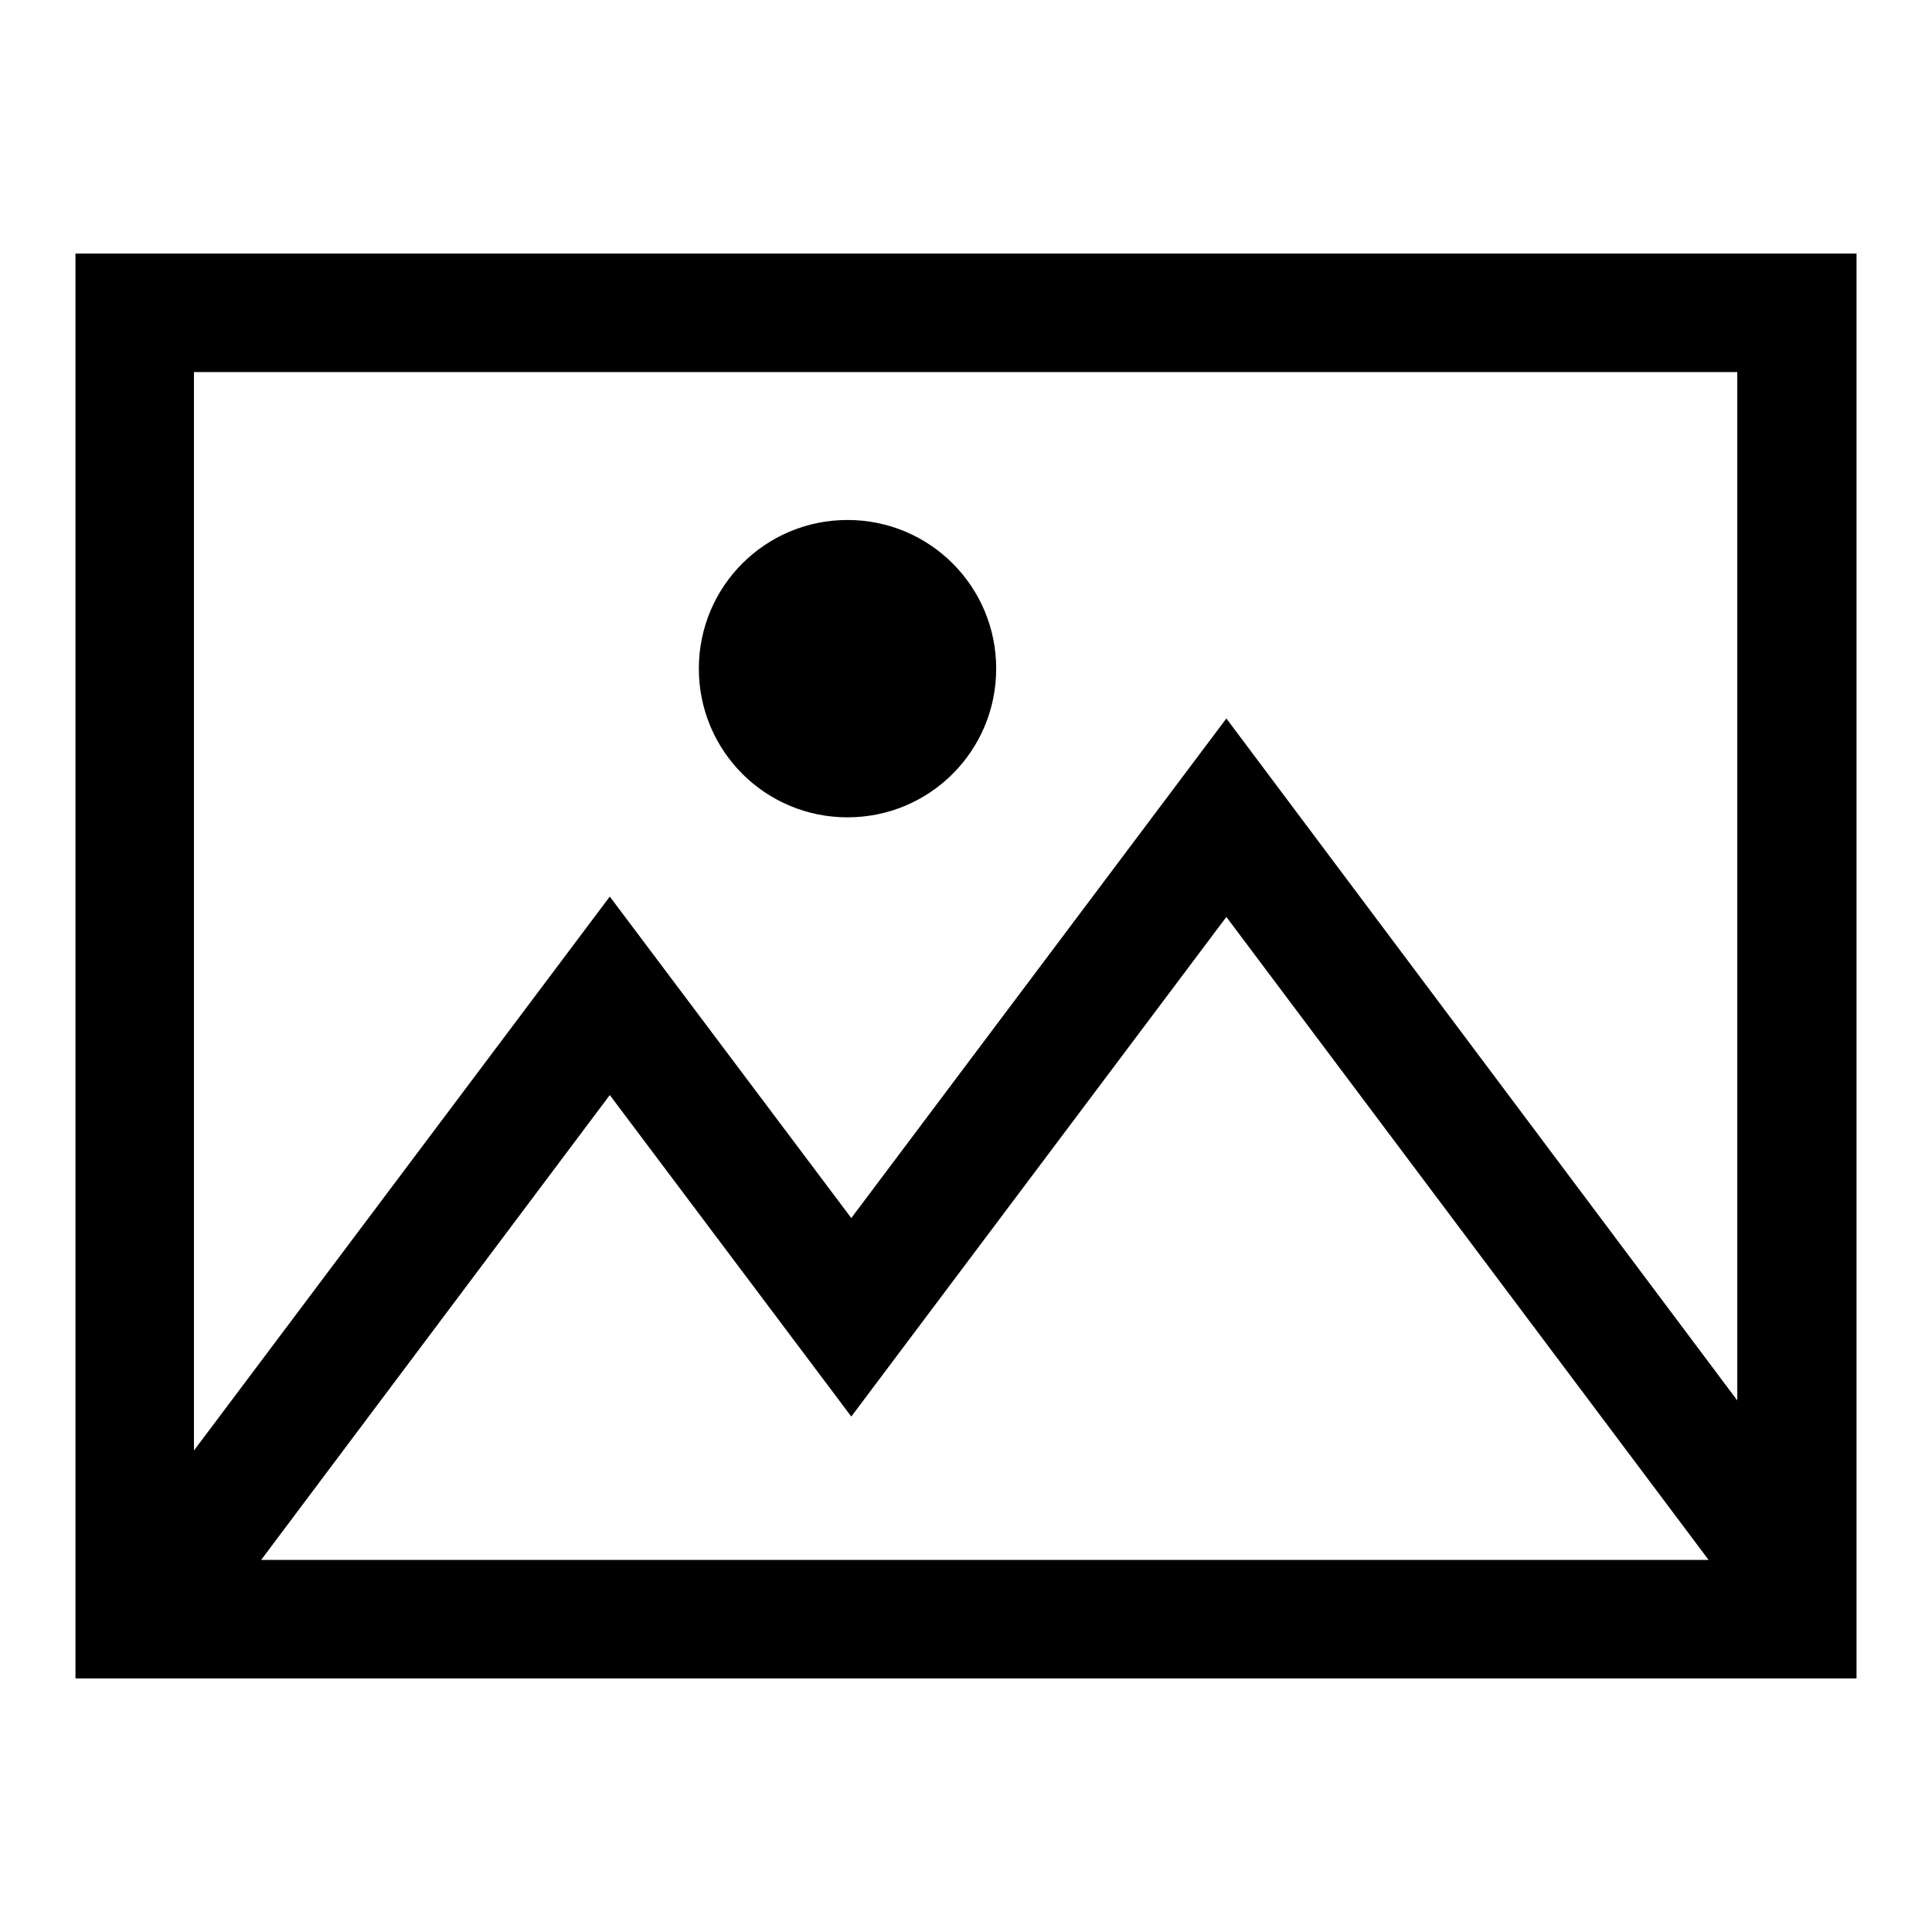 <?xml version="1.0" encoding="utf-8"?>
<!-- Svg Vector Icons : http://www.onlinewebfonts.com/icon -->
<!DOCTYPE svg PUBLIC "-//W3C//DTD SVG 1.1//EN" "http://www.w3.org/Graphics/SVG/1.1/DTD/svg11.dtd">
<svg version="1.1" xmlns="http://www.w3.org/2000/svg" xmlns:xlink="http://www.w3.org/1999/xlink" x="0px" y="0px" viewBox="0 0 256 256" enable-background="new 0 0 256 256" xml:space="preserve">
<g> <path fill="#000000" d="M10,33.6v188.8h236V33.6H10z M34.6,206.7l46.2-61.6l32,42.6l49.7-66.2l63.9,85.2H34.6z M230.3,185.7 l-67.8-90.5l-49.7,66.2l-32-42.6l-55.1,73.4V49.3h204.5V185.7z M112.3,108.3c10.9,0,19.7-8.8,19.7-19.7c0-10.9-8.8-19.7-19.7-19.7 c-10.9,0-19.7,8.8-19.7,19.7C92.6,99.5,101.4,108.3,112.3,108.3z"/></g>
</svg>